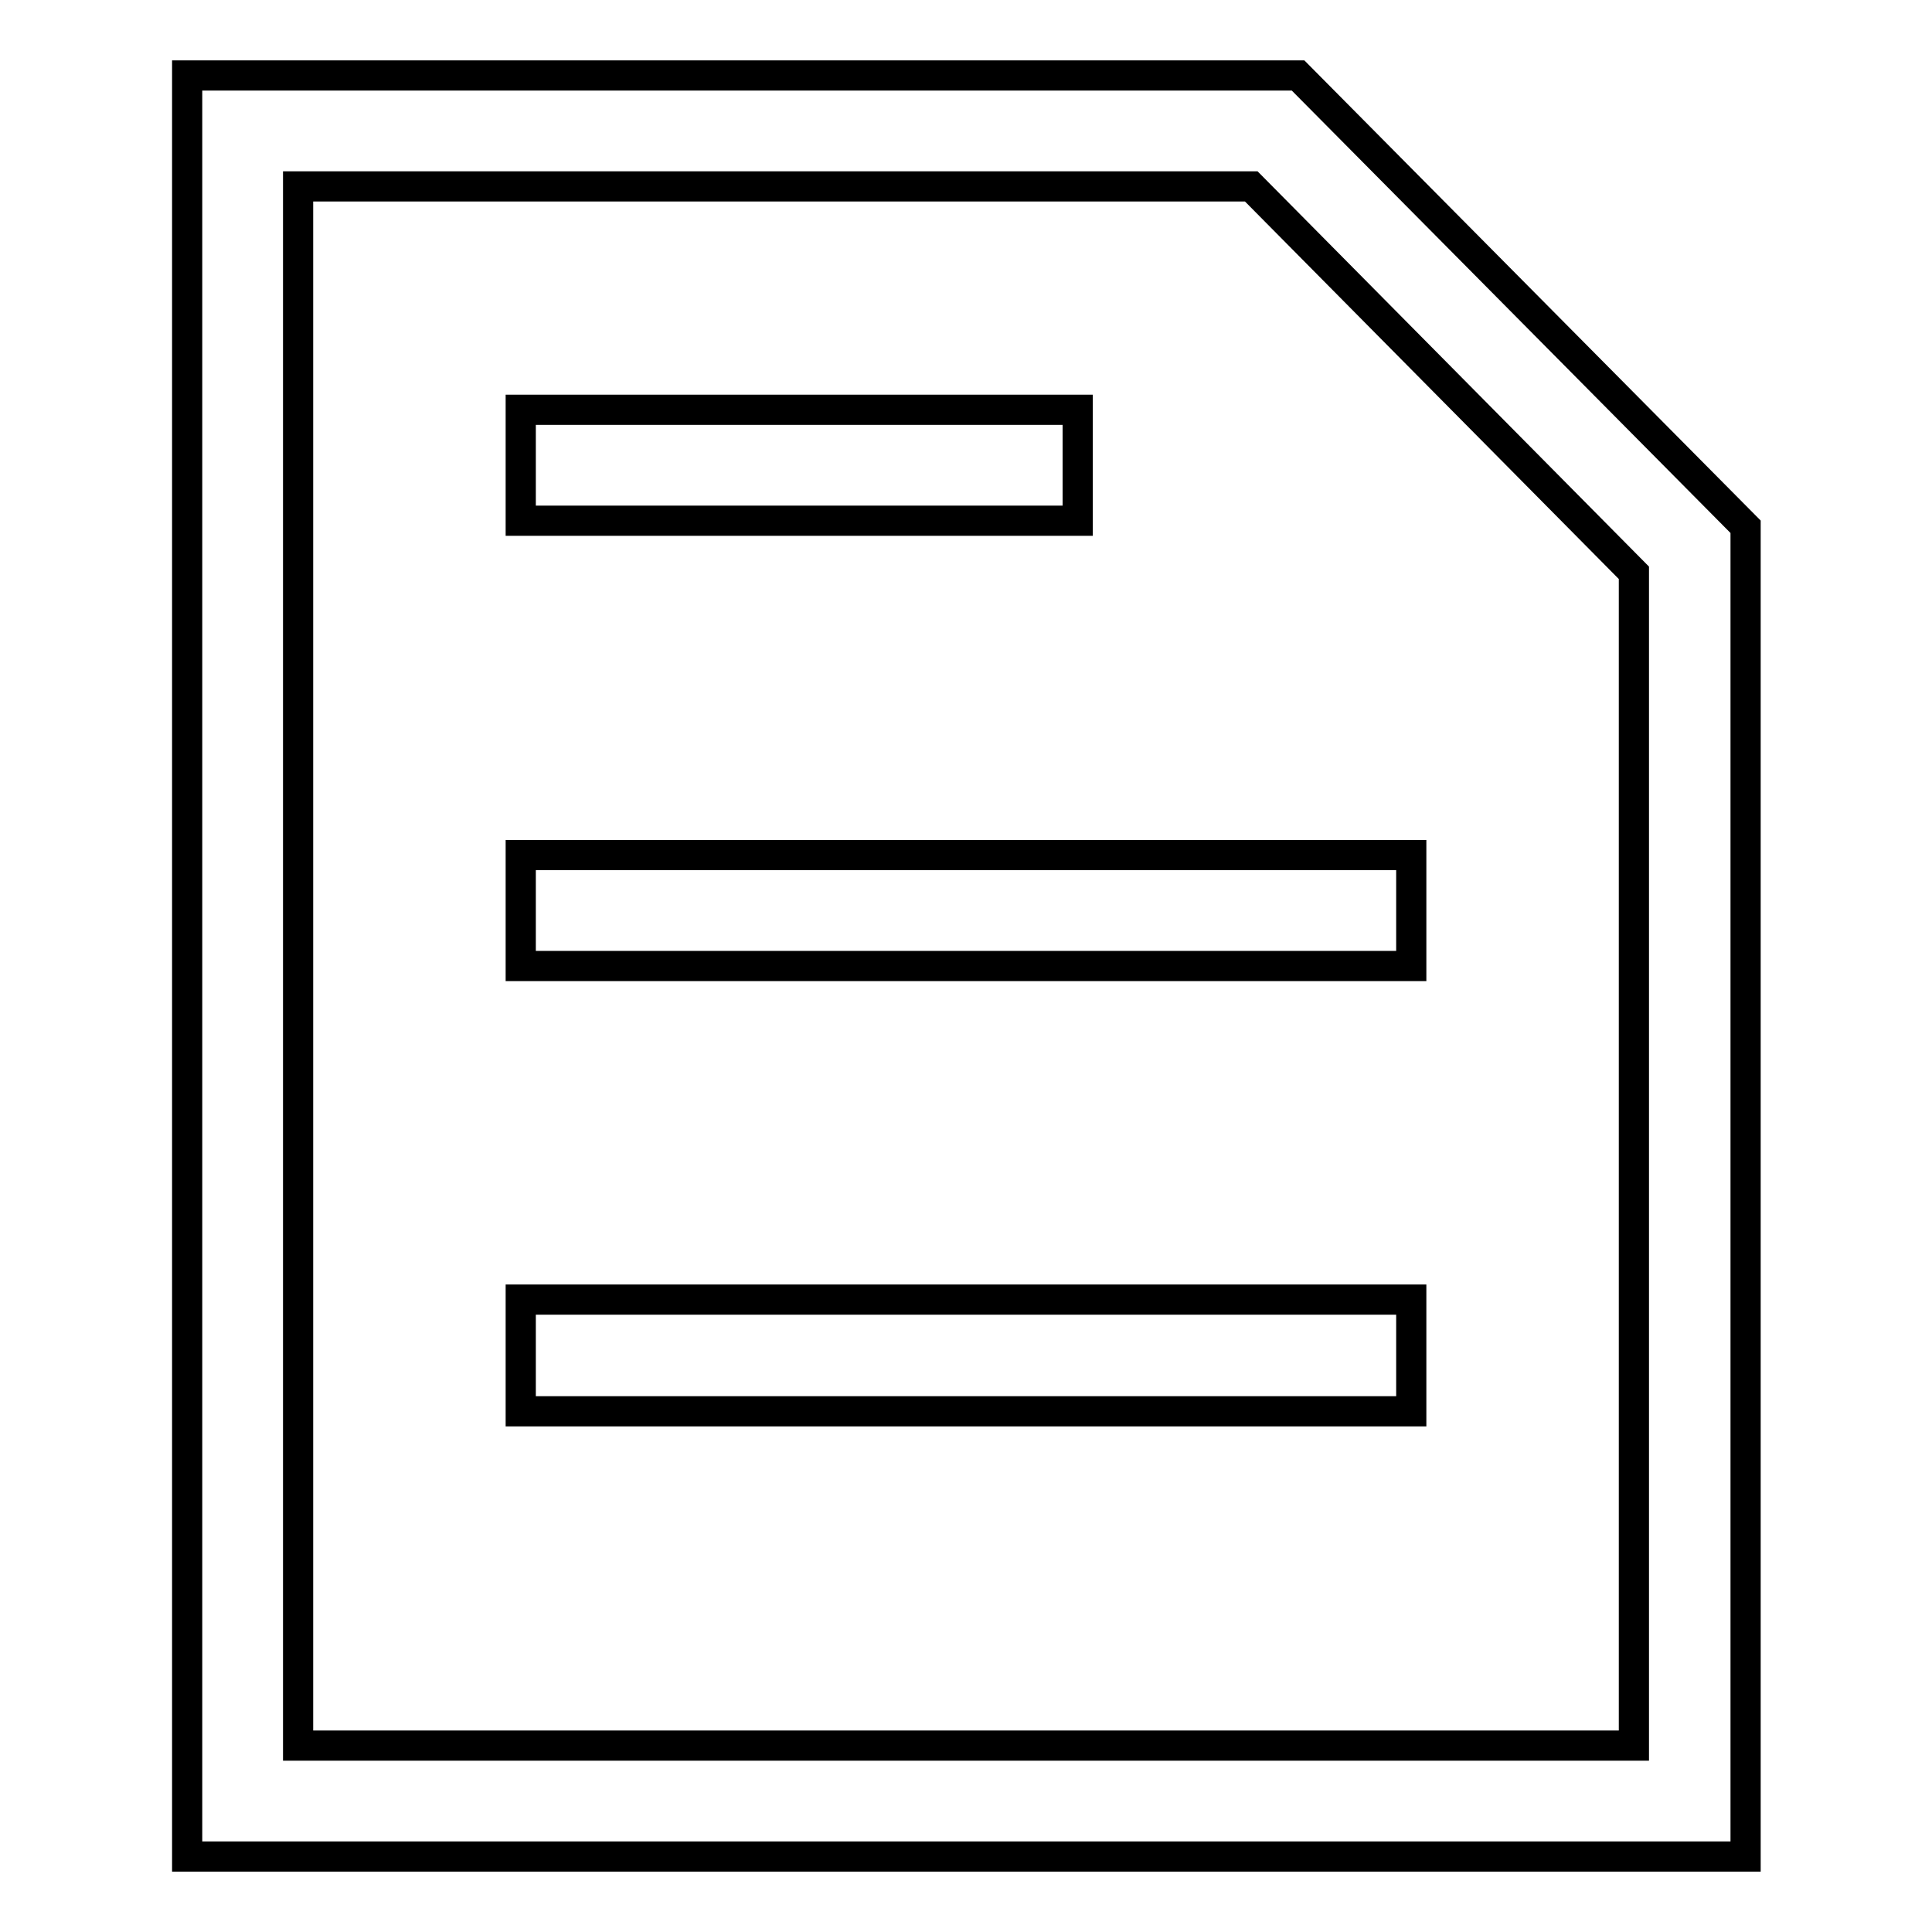 <?xml version="1.0" encoding="utf-8"?>
<!-- Svg Vector Icons : http://www.onlinewebfonts.com/icon -->
<!DOCTYPE svg PUBLIC "-//W3C//DTD SVG 1.1//EN" "http://www.w3.org/Graphics/SVG/1.1/DTD/svg11.dtd">
<svg version="1.1" xmlns="http://www.w3.org/2000/svg" xmlns:xlink="http://www.w3.org/1999/xlink" x="0px" y="0px" viewBox="0 0 256 256" enable-background="new 0 0 256 256" xml:space="preserve">
<g> <path stroke-width="4" fill-opacity="0" stroke="#000000"  d="M39.5,24.8v206.5h177V75.9l-50.7-51.2H39.5z M24.8,10h147.2l59.3,59.8V246H24.8V10z M69,172.2h118V187H69 V172.2z M69,113.3h118V128H69V113.3z M69,54.3h73.8V69H69V54.3z"/></g>
</svg>